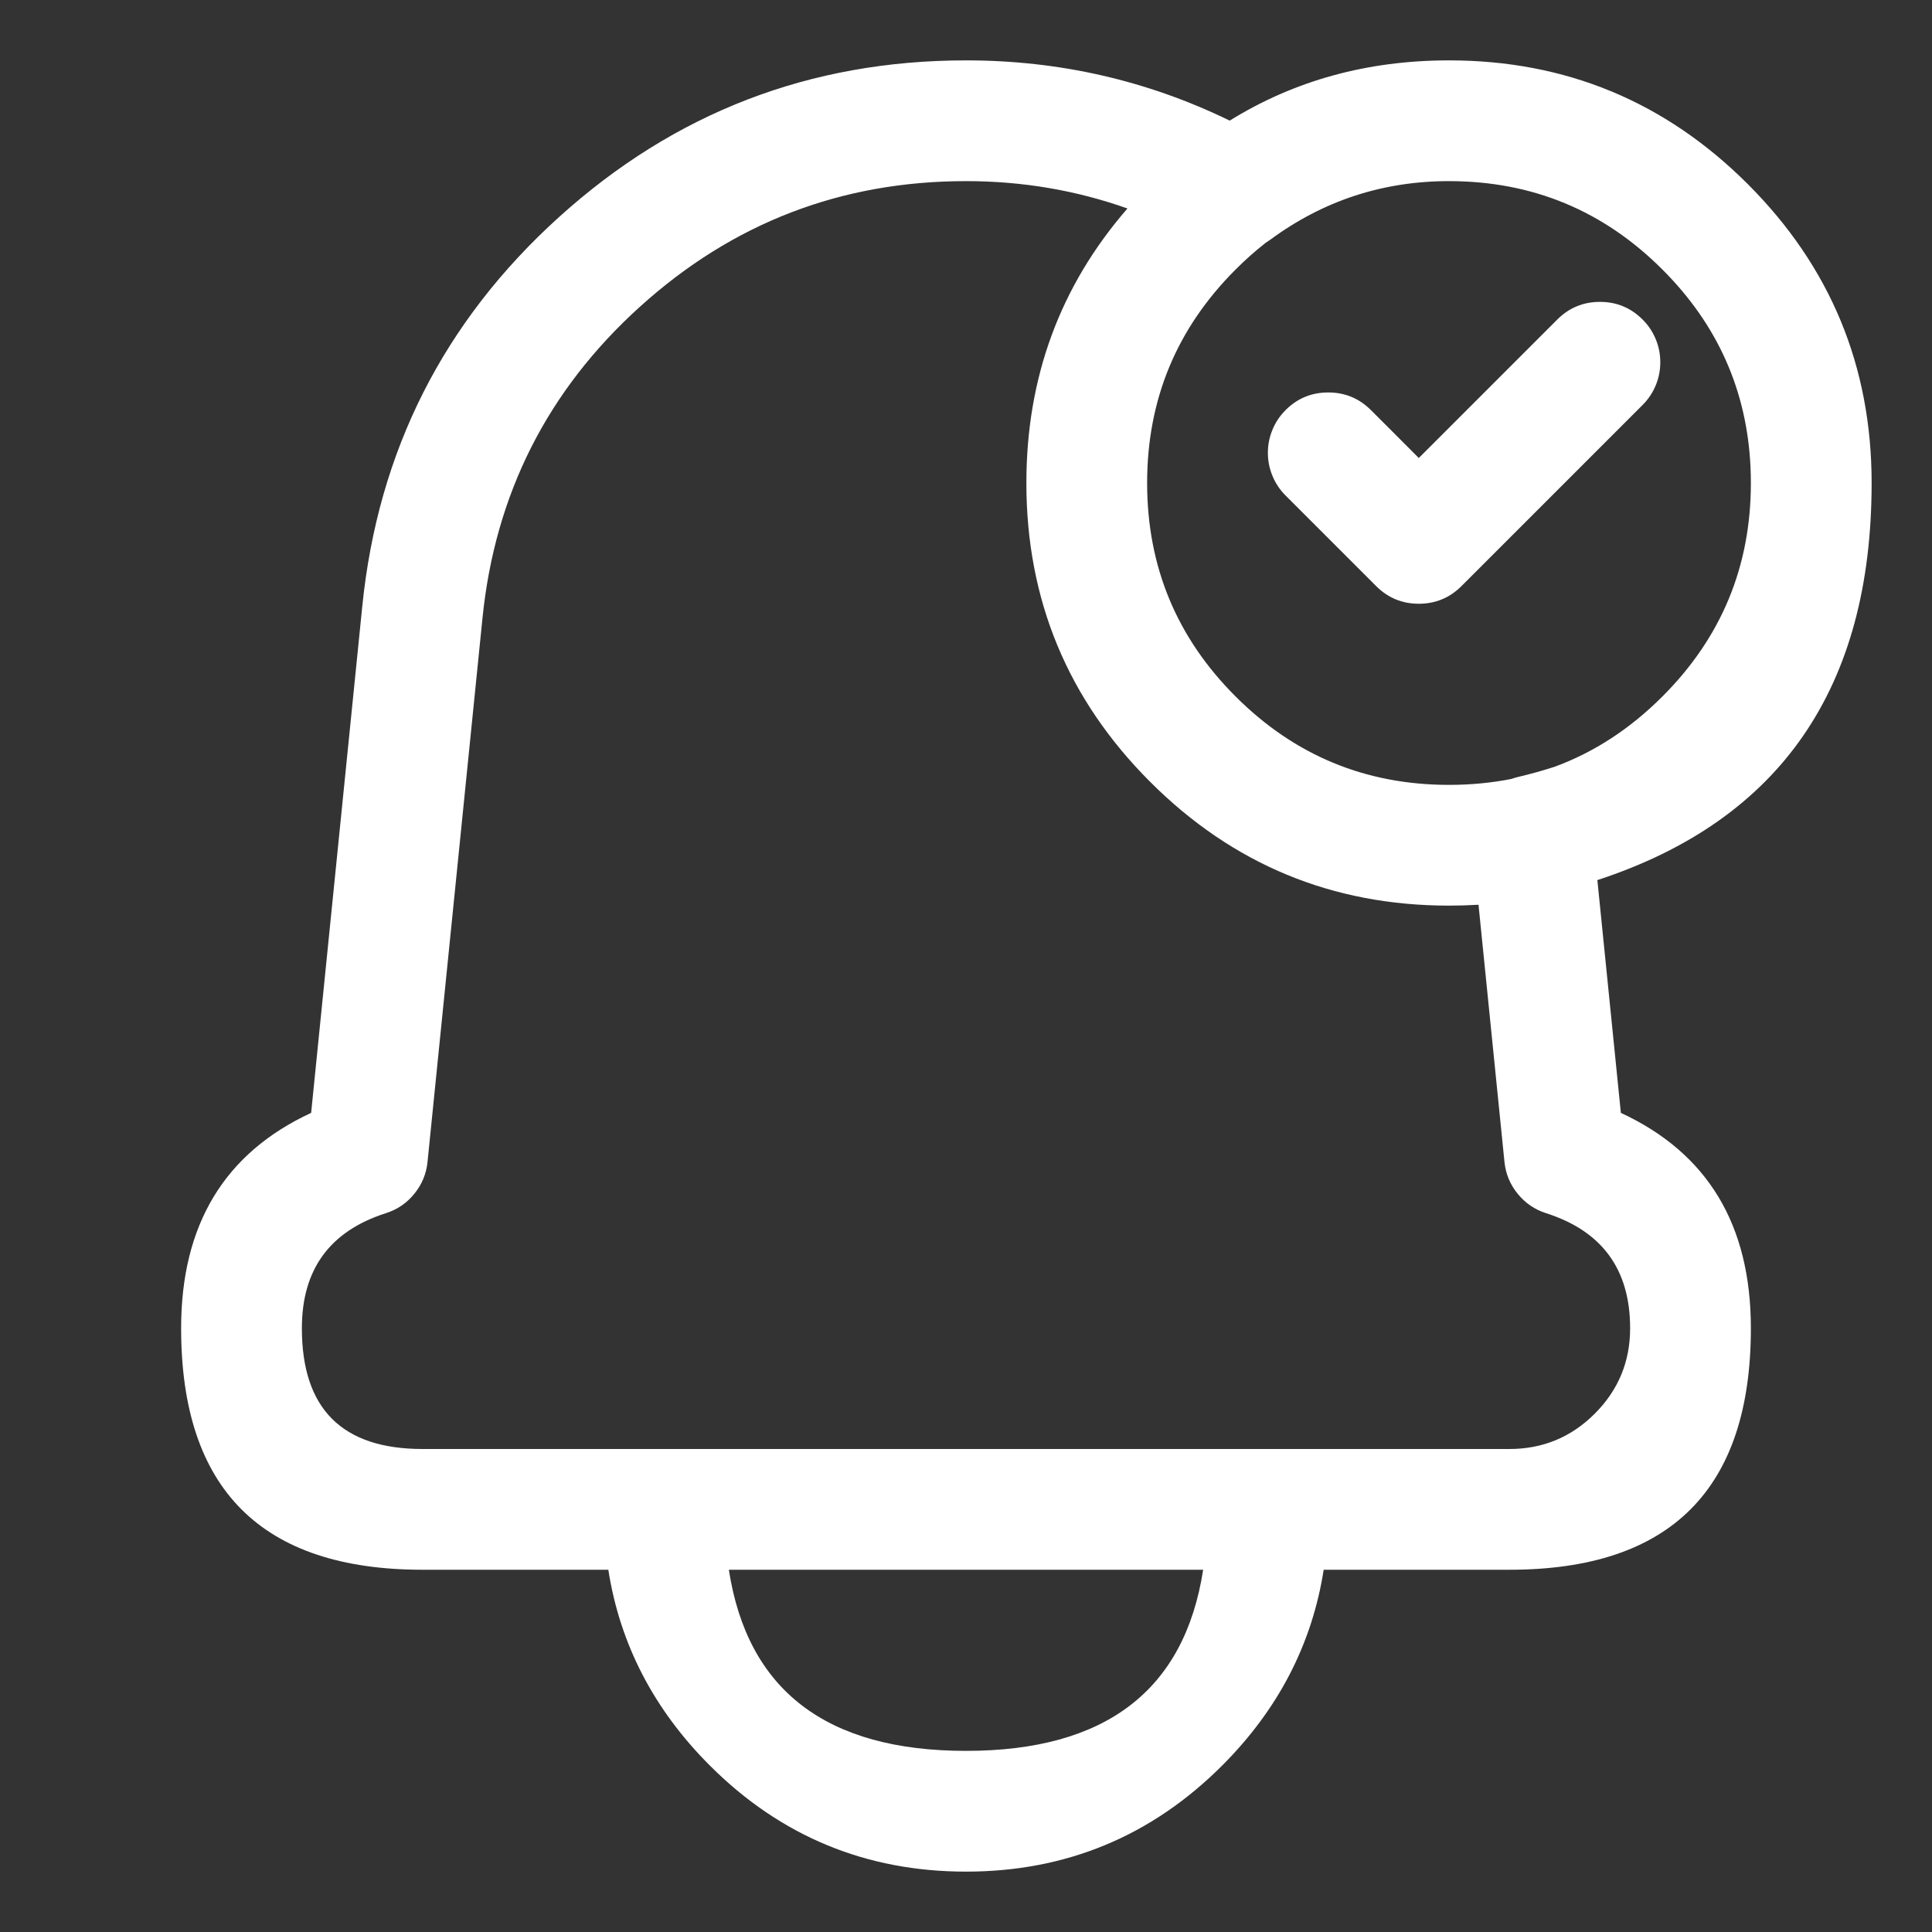 <svg width="44" height="44" viewBox="0 0 44 44" fill="none" xmlns="http://www.w3.org/2000/svg">
<rect x="0" y="0" width="44" height="44" fill="#333333" stroke="none"/>
<g clip-path="url(#clip0_2162_2686)">
<mask id="mask0_2162_2686" style="mask-type:luminance" maskUnits="userSpaceOnUse" x="0" y="0" width="44" height="44">
<path fill-rule="evenodd" clip-rule="evenodd" d="M0 0H44V44H0V0Z" fill="white"/>
</mask>
<g mask="url(#mask0_2162_2686)">
<path fill-rule="evenodd" clip-rule="evenodd" d="M28.006 2.747C26.125 1.832 24.123 1.375 22.001 1.375H21.999C18.452 1.375 15.363 2.564 12.732 4.943C10.102 7.321 8.608 10.275 8.251 13.804L7.086 25.345C5.112 26.259 4.125 27.893 4.125 30.249V30.251C4.125 33.917 5.958 35.75 9.624 35.75H13.854C14.119 37.446 14.89 38.932 16.166 40.209C17.777 41.819 19.722 42.625 22 42.625C24.278 42.625 26.223 41.819 27.834 40.209C29.11 38.932 29.881 37.446 30.146 35.75H34.376C38.042 35.75 39.875 33.917 39.875 30.251V30.249C39.875 27.893 38.888 26.259 36.914 25.345L36.379 20.044L36.393 20.039C40.548 18.674 42.625 15.661 42.625 11C42.625 8.342 41.685 6.073 39.806 4.194C37.926 2.315 35.658 1.375 33 1.375C31.146 1.375 29.482 1.832 28.006 2.747ZM25.677 4.748C24.142 6.514 23.375 8.598 23.375 11C23.375 13.658 24.315 15.927 26.194 17.806C28.073 19.685 30.342 20.625 33 20.625C33.227 20.625 33.45 20.618 33.672 20.605L34.263 26.459C34.29 26.731 34.39 26.974 34.563 27.186C34.735 27.399 34.952 27.547 35.212 27.63C36.487 28.038 37.125 28.91 37.125 30.249V30.251C37.125 31.01 36.857 31.658 36.32 32.195C35.783 32.732 35.135 33 34.376 33H9.624C7.791 33 6.875 32.084 6.875 30.251V30.249C6.875 28.91 7.512 28.038 8.787 27.63C9.048 27.547 9.265 27.399 9.437 27.186C9.61 26.974 9.71 26.731 9.737 26.459L10.988 14.08C11.273 11.254 12.469 8.888 14.577 6.983C16.684 5.078 19.158 4.125 21.999 4.125H22.001C23.281 4.125 24.506 4.333 25.677 4.748ZM28.826 5.529C28.589 5.714 28.36 5.917 28.139 6.139C26.796 7.481 26.125 9.102 26.125 11C26.125 12.899 26.796 14.519 28.139 15.861C29.481 17.204 31.102 17.875 33 17.875C33.492 17.875 33.966 17.83 34.421 17.74C34.472 17.721 34.525 17.706 34.58 17.693C34.867 17.625 35.143 17.548 35.407 17.462C36.309 17.13 37.127 16.596 37.861 15.861C39.204 14.519 39.875 12.899 39.875 11C39.875 10.881 39.872 10.764 39.867 10.647C39.788 8.9 39.12 7.397 37.861 6.139C36.519 4.796 34.898 4.125 33 4.125H32.995C31.49 4.126 30.134 4.571 28.927 5.461C28.894 5.485 28.86 5.508 28.826 5.529ZM31.222 9.34L31.709 9.826L32.312 10.431L33.521 9.222L35.465 7.278C35.734 7.009 36.058 6.875 36.438 6.875C36.817 6.875 37.141 7.009 37.41 7.278C37.539 7.407 37.638 7.555 37.708 7.724C37.778 7.892 37.812 8.068 37.812 8.25C37.812 8.432 37.778 8.608 37.708 8.776C37.638 8.945 37.539 9.093 37.41 9.222L33.285 13.347C33.016 13.616 32.692 13.75 32.312 13.75C31.933 13.75 31.609 13.616 31.34 13.347L29.278 11.285C29.149 11.156 29.049 11.007 28.98 10.839C28.91 10.67 28.875 10.495 28.875 10.312C28.875 10.13 28.91 9.955 28.98 9.786C29.049 9.618 29.149 9.469 29.278 9.34C29.546 9.072 29.87 8.938 30.25 8.938C30.63 8.938 30.954 9.072 31.222 9.34ZM22 39.875C18.825 39.875 17.024 38.5 16.599 35.75H27.401C26.976 38.5 25.175 39.875 22 39.875Z" fill="white"/>
</g>
</g>
<defs>
<clipPath id="clip0_2162_2686">
<rect width="44" height="44" fill="white"/>
</clipPath>
</defs>
</svg>

